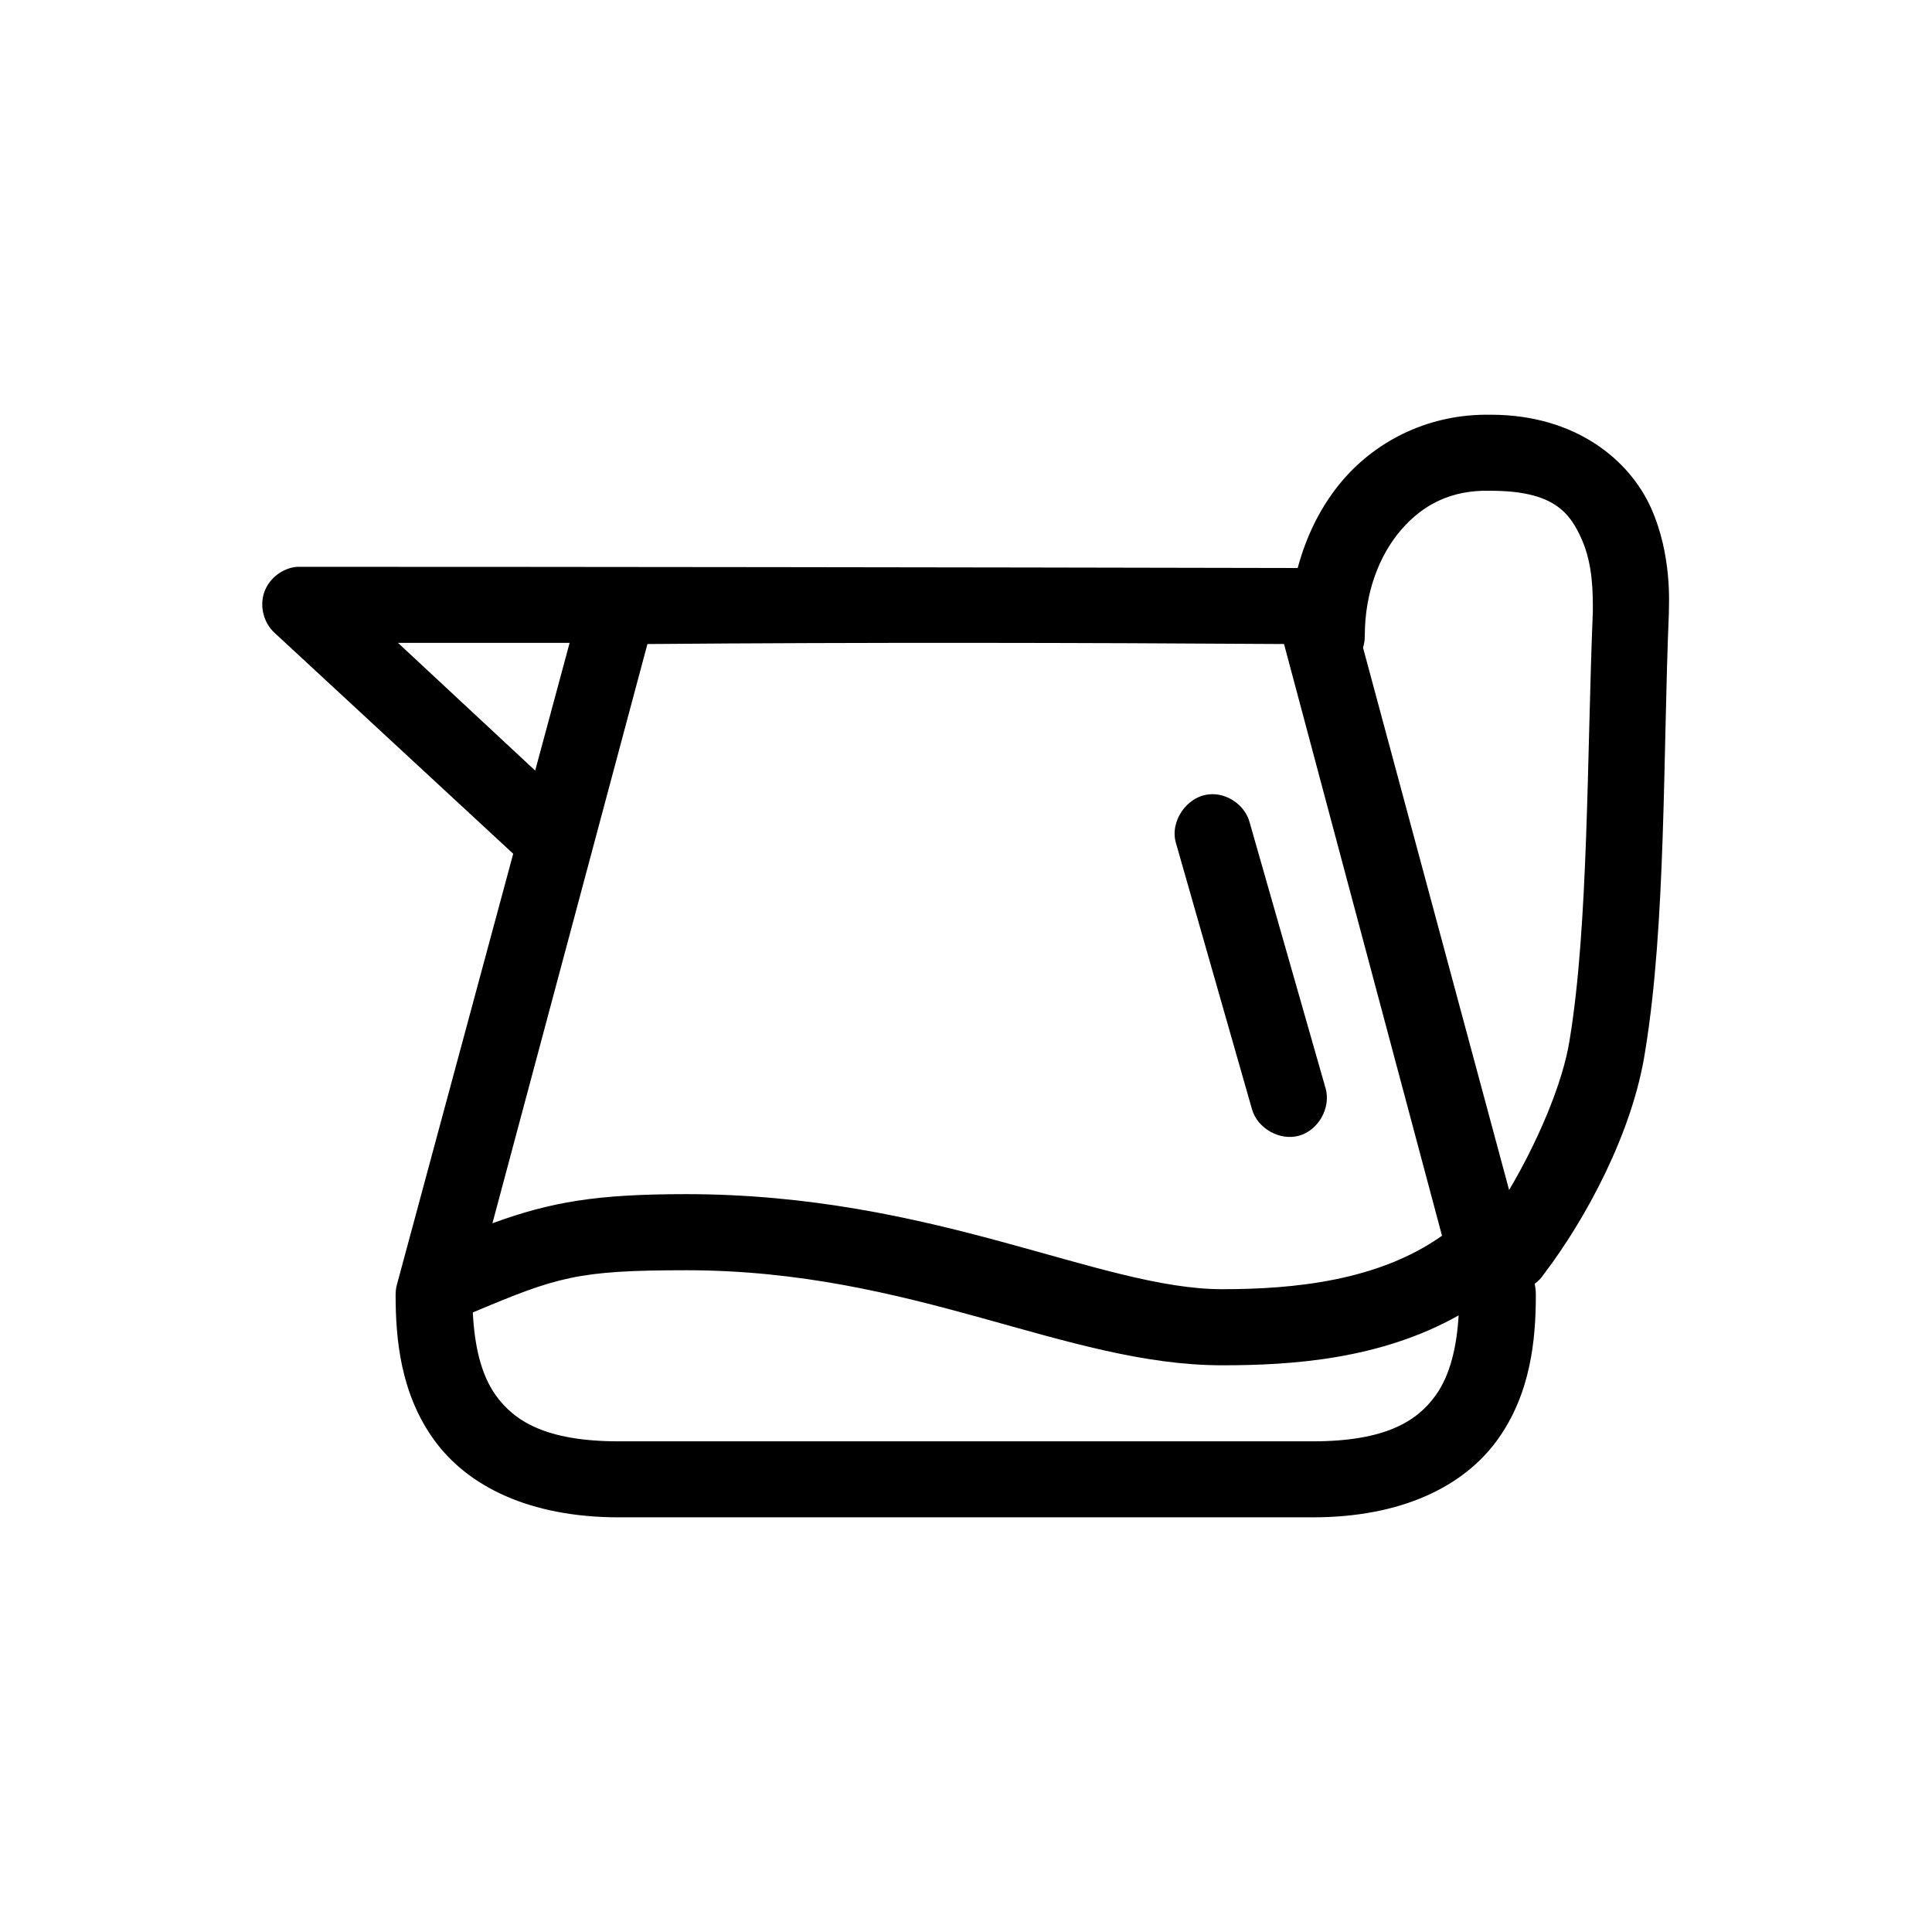 <?xml version="1.0" encoding="UTF-8"?>
<!-- Uploaded to: ICON Repo, www.iconrepo.com, Generator: ICON Repo Mixer Tools -->
<svg fill="#000000" width="800px" height="800px" version="1.1" viewBox="144 144 512 512" xmlns="http://www.w3.org/2000/svg">
 <path d="m539.05 253.91c-15.852-0.301-29.875 6.488-39.188 17.316-5.633 6.551-9.641 14.625-11.961 23.301-94.879-0.199-188.86-0.312-265.18-0.316-3.879 0.316-7.449 3.094-8.707 6.781-1.262 3.684-0.145 8.066 2.727 10.695l63.266 58.566-30.848 114.3c-0.223 0.875-0.328 1.777-0.316 2.676 0 11.781 1.352 26.172 10.23 38.414 8.875 12.242 25.258 20.465 48.945 20.465h183.82c23.688 0 40.07-8.227 48.945-20.465 8.875-12.242 10.23-26.633 10.23-38.414 0-1.207-0.113-2.176-0.316-2.992 0.992-0.727 1.852-1.641 2.519-2.676 10.883-14.316 23.418-37.246 26.754-58.879 5.555-33.75 4.734-78.605 6.297-116.19v-0.316c0-1.965 0.887-15.027-4.723-27.551-5.594-12.492-19.684-24.656-42.336-24.719h-0.156zm-0.316 20.152h0.316c16.629 0 20.941 5.746 24.078 12.754 3.051 6.816 2.996 14.5 2.988 18.891v0.473c-1.574 38.371-1.137 82.957-6.137 113.35-1.832 11.867-8.902 27.809-16.051 39.832l-38.715-143.74c0.34-1.066 0.5-2.188 0.473-3.305 0.035-11.238 3.785-21.105 9.602-27.867 5.812-6.762 13.34-10.613 23.449-10.391zm-289.26 40.305h45.484l-9.129 33.848zm234.81 0.316 41.863 156.8c-16.895 11.965-39.227 14.168-58.23 14.168-32.469 0-76.312-25.191-142.11-25.191-23.812 0-35.785 2.059-51.305 7.715l41.074-153.5c57.934-0.477 114.9-0.355 168.71 0zm-19.828 39.832c-5.941 0.5-10.512 7.191-8.812 12.91l20.145 70.531c1.441 5.109 7.402 8.449 12.512 7.008 5.109-1.441 8.445-7.406 7.004-12.516l-20.148-70.543c-1.23-4.551-6.012-7.856-10.703-7.398zm-138.65 126.11c60.445 0 100.52 25.191 142.11 25.191 18.164 0 41.766-1.477 62.637-13.223-0.48 8.098-2.156 15.762-6.137 21.254-4.852 6.691-13.086 12.121-32.578 12.121h-183.82c-19.492 0-27.727-5.43-32.578-12.121-4.109-5.668-5.719-13.66-6.137-22.039 22.41-9.422 27.707-11.18 56.5-11.18z"/>
</svg>